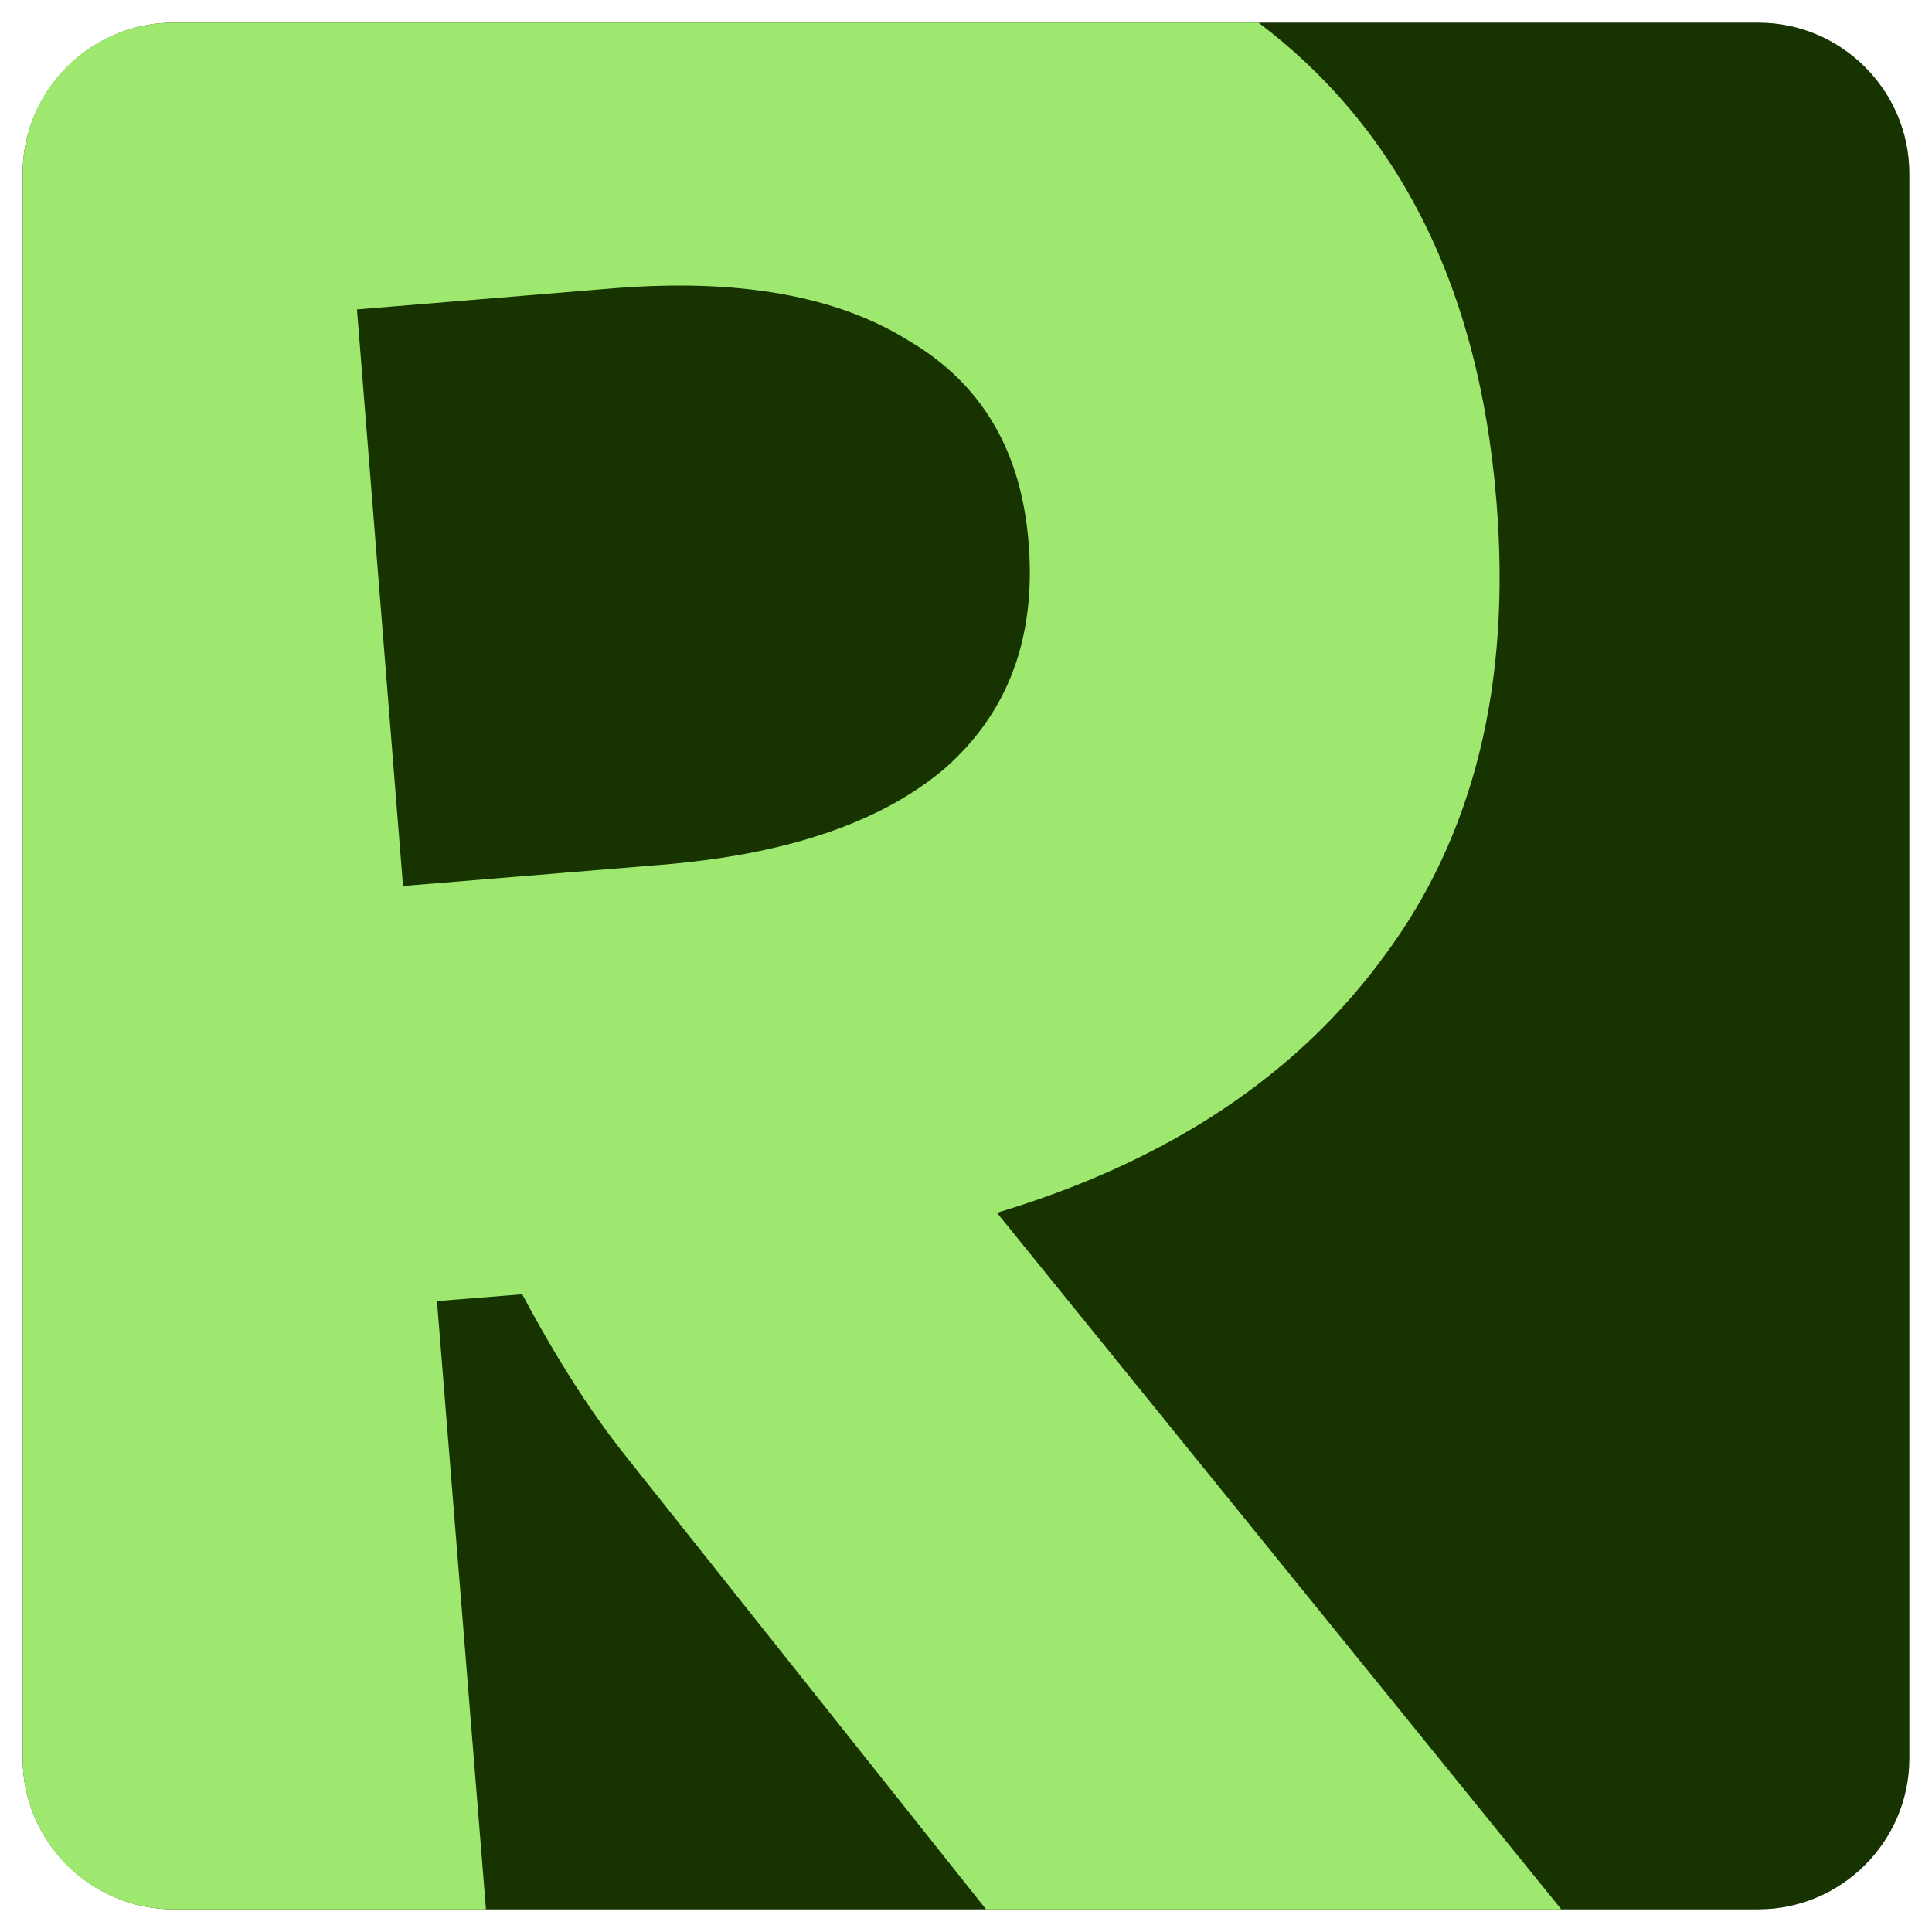 <svg version="1.2" xmlns="http://www.w3.org/2000/svg" viewBox="0 0 256 256" width="256" height="256">
	<title>resitai</title>
	<defs>
		<clipPath clipPathUnits="userSpaceOnUse" id="cp1">
			<path d="m23 3h210c11.05 0 20 8.95 20 20v210c0 11.05-8.95 20-20 20h-210c-11.05 0-20-8.95-20-20v-210c0-11.05 8.95-20 20-20z"/>
		</clipPath>
	</defs>
	<style>
		.s0 { display: none;fill: #163300 } 
		.s1 { fill: #163300 } 
		.s2 { fill: #9fe870 } 
		.s3 { display: none;paint-order:stroke fill markers;stroke: #000000;stroke-width: 6;stroke-linejoin: round;;fill: #9fe870 } 
	</style>
	<path id="Background" fill-rule="evenodd" class="s0" d="m13 3h230c5.5 0 10 4.5 10 10v230c0 5.5-4.5 10-10 10h-230c-5.5 0-10-4.5-10-10v-230c0-5.5 4.5-10 10-10z"/>
	<path id="Shape 5" fill-rule="evenodd" class="s0" d="m16.5 5.9h224.2c5.5 0 10 4.5 10 10v224.2c0 5.5-4.5 10-10 10h-224.2c-5.6 0-10-4.5-10-10v-224.2c0-5.5 4.4-10 10-10z"/>
	<g clip-path="url(#cp1)">
		<path id="Shape 6" fill-rule="evenodd" class="s1" d="m23 3h210c11 0 20 9 20 20v210c0 11-9 20-20 20h-210c-11 0-20-9-20-20v-210c0-11 9-20 20-20z"/>
		<path id="R" class="s2" aria-label="R"  d="m67.5 291.6l-61.2 4.9-24.6-305.6 98.7-8q51.5-4.1 82.7 17.5 31.6 21.2 35.2 66.2 2.9 36.2-14.9 60.1-17.4 23.8-51.3 34l95.6 118-72 5.8-72.9-91.7q-6.9-8.7-13.6-21.3l-11.3 0.9zm-20.2-250.6l6.1 76.4 34.1-2.8q24.9-2 37.6-12.7 12.7-11.1 11.2-29.9-1.4-18.3-15.8-26.8-14.3-9-39.2-7z"/>
		<path id="R" class="s3" aria-label="R"  d="m69.9 291.6l-61 6.7-33.4-304.8 98.4-10.8q51.4-5.7 83.2 15.1 32.2 20.3 37.1 65.1 4 36.2-13.2 60.5-16.7 24.3-50.3 35.5l99 115.2-71.9 7.8-75.4-89.5q-7.1-8.5-14.2-20.9l-11.4 1.2zm-27.3-249.9l8.3 76.2 34-3.8q24.8-2.7 37.2-13.7 12.4-11.5 10.4-30.2-2-18.3-16.6-26.4-14.6-8.6-39.4-5.9z"/>
	</g>
</svg>